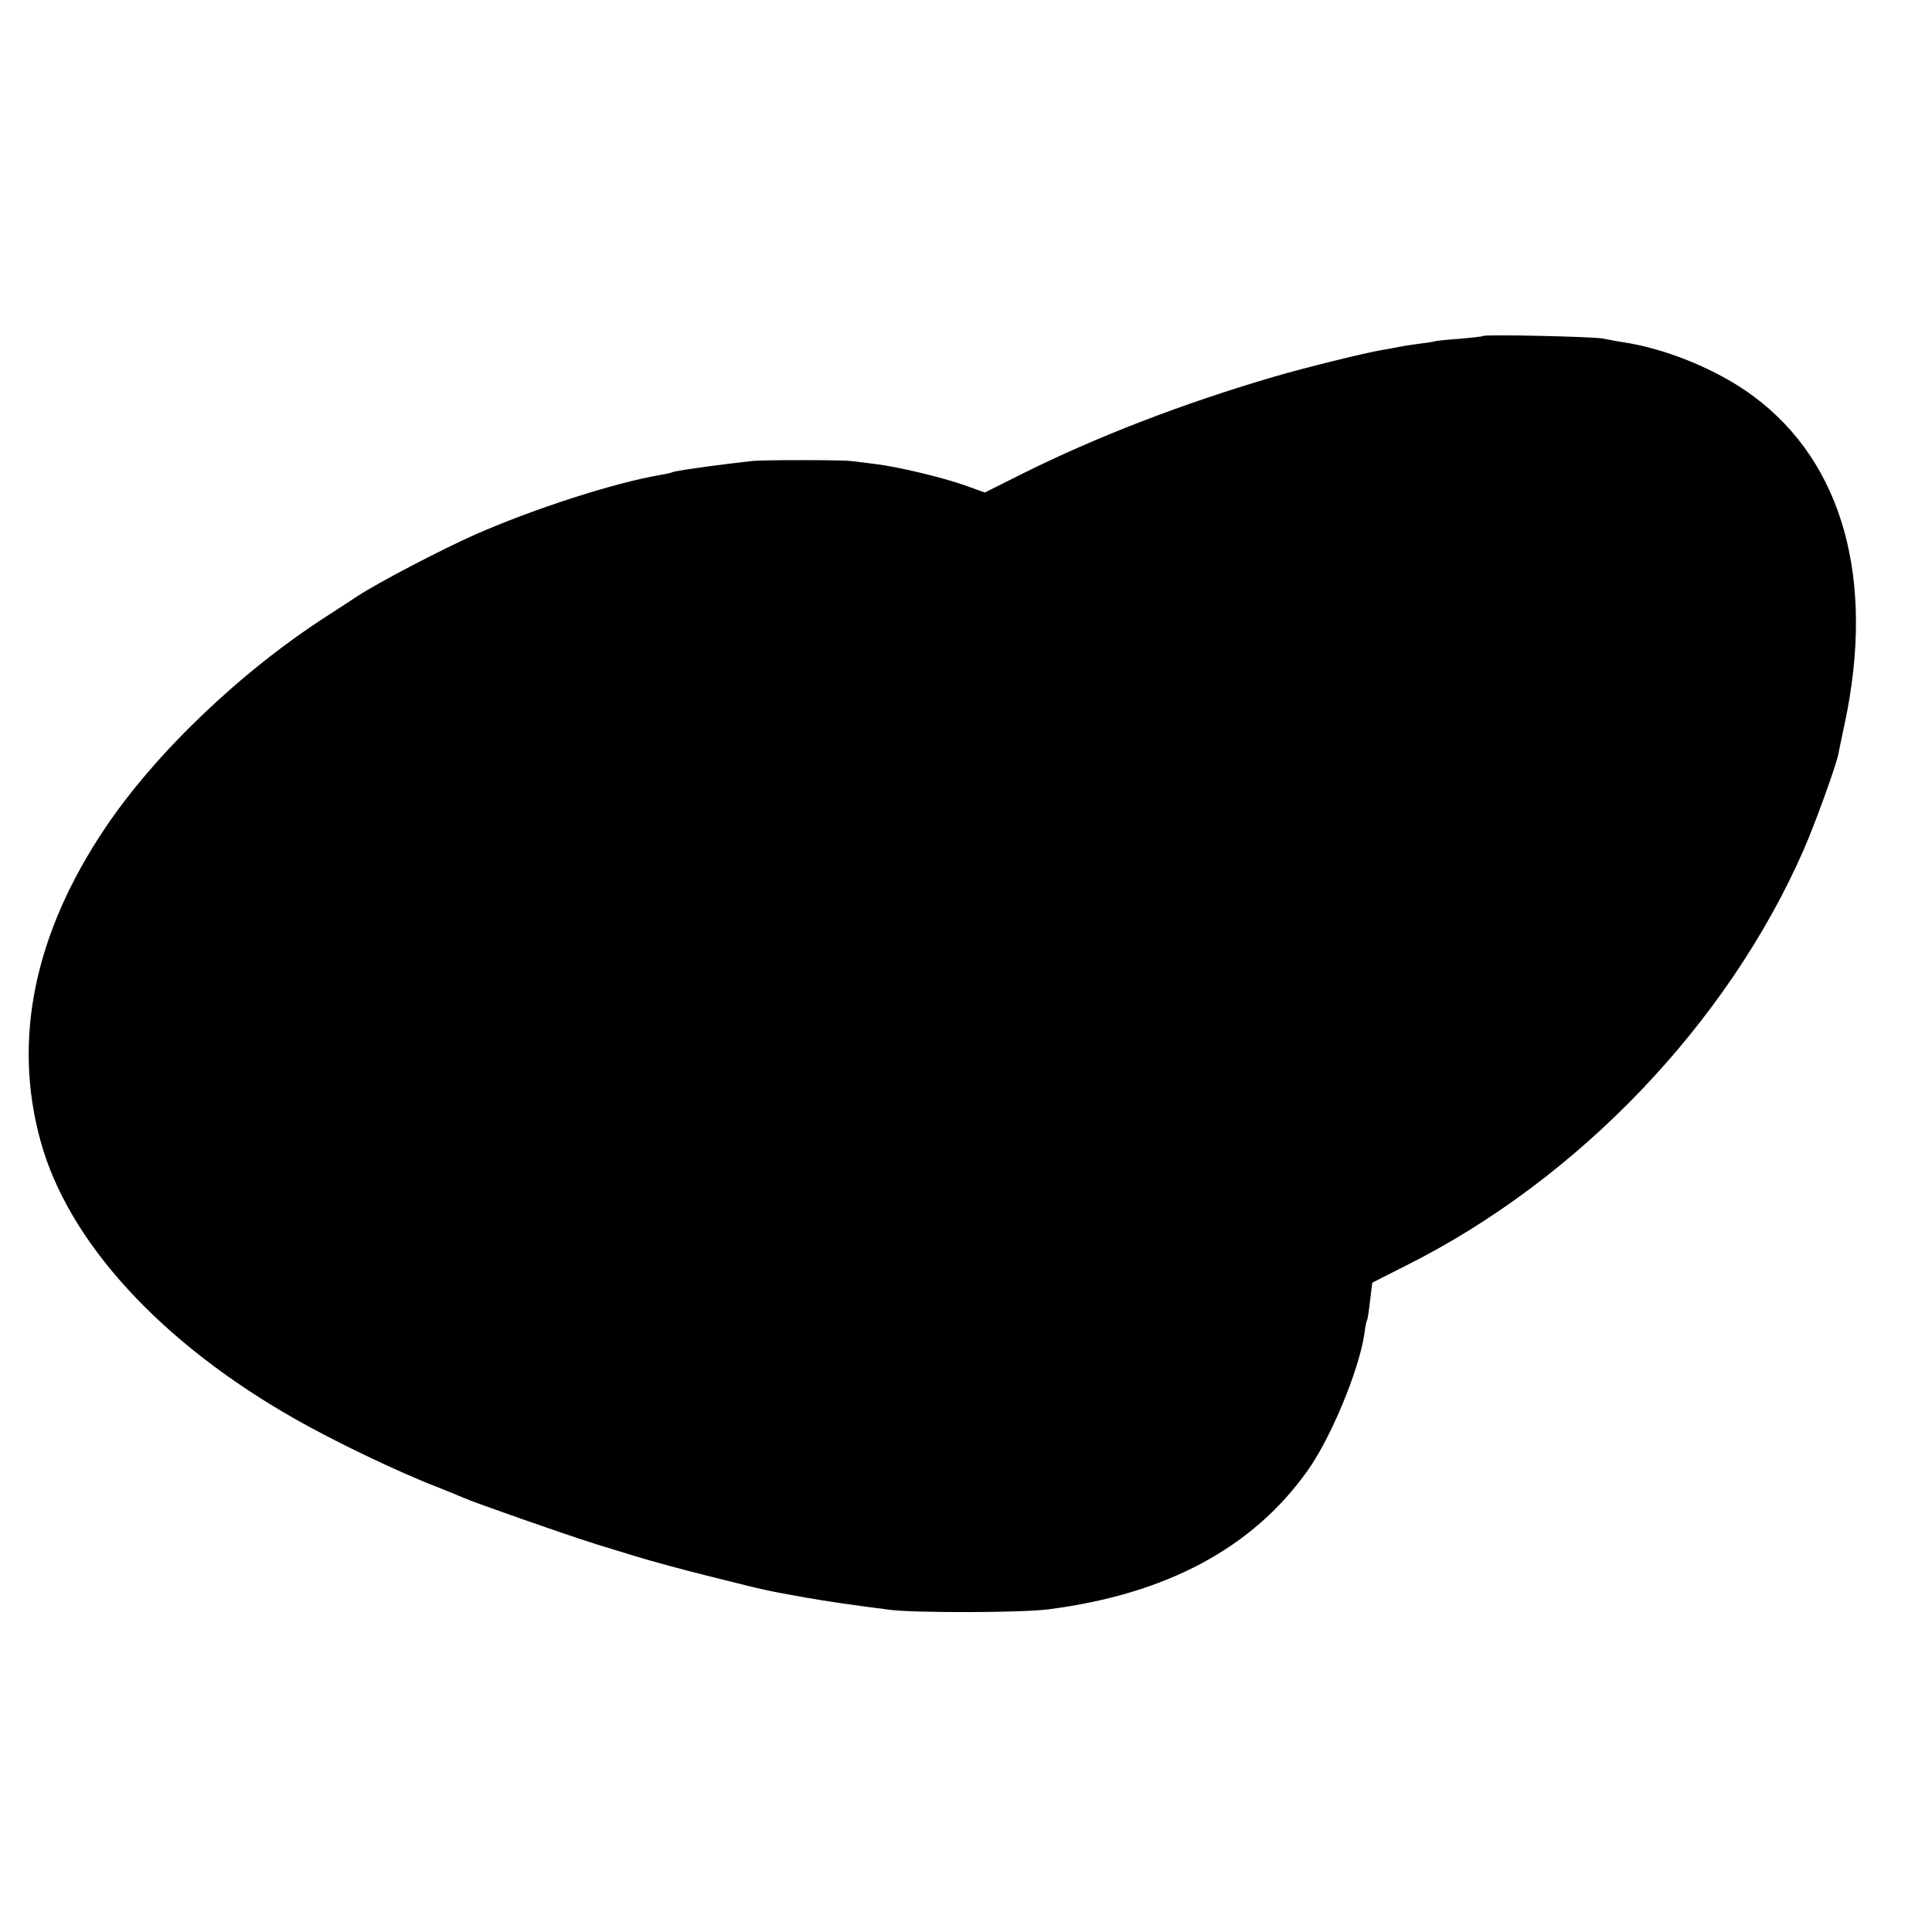 <?xml version="1.0" standalone="no"?>
<!DOCTYPE svg PUBLIC "-//W3C//DTD SVG 20010904//EN"
 "http://www.w3.org/TR/2001/REC-SVG-20010904/DTD/svg10.dtd">
<svg version="1.0" xmlns="http://www.w3.org/2000/svg"
 width="710pt" height="710pt" viewBox="0 0 710 710"
 preserveAspectRatio="xMidYMid meet">
<g transform="translate(0,710) scale(0.1,-0.1)"
fill="#000000" stroke="none">
<path d="M5449 5865 c-2 -2 -40 -6 -84 -10 -44 -3 -87 -7 -95 -10 -8 -2 -35
-6 -60 -9 -25 -3 -56 -8 -70 -11 -14 -3 -41 -8 -60 -11 -65 -11 -284 -65 -400
-99 -337 -99 -650 -220 -923 -356 l-138 -69 -72 26 c-85 30 -248 69 -332 79
-33 4 -73 9 -90 11 -38 4 -320 4 -360 0 -37 -4 -143 -17 -170 -21 -11 -2 -42
-6 -70 -10 -27 -4 -53 -9 -56 -11 -3 -2 -21 -6 -40 -9 -171 -29 -466 -124
-684 -220 -126 -56 -357 -177 -430 -225 -22 -15 -74 -48 -115 -75 -317 -204
-631 -505 -815 -780 -259 -387 -339 -775 -236 -1148 101 -370 442 -742 936
-1022 146 -83 379 -195 525 -251 36 -14 79 -32 95 -39 38 -17 378 -136 465
-163 36 -12 110 -34 165 -51 55 -17 183 -52 285 -77 212 -53 192 -48 335 -74
98 -17 154 -25 315 -46 98 -12 486 -11 585 2 432 56 748 225 950 509 86 120
190 372 209 503 3 24 7 46 10 50 2 4 7 36 11 72 4 36 8 65 8 66 1 1 57 29 124
63 634 317 1182 891 1461 1527 39 88 118 306 127 349 2 11 13 63 24 115 113
529 -6 959 -334 1203 -123 92 -304 169 -460 196 -33 5 -76 13 -95 17 -38 7
-435 16 -441 9z"/>
</g>
</svg>
